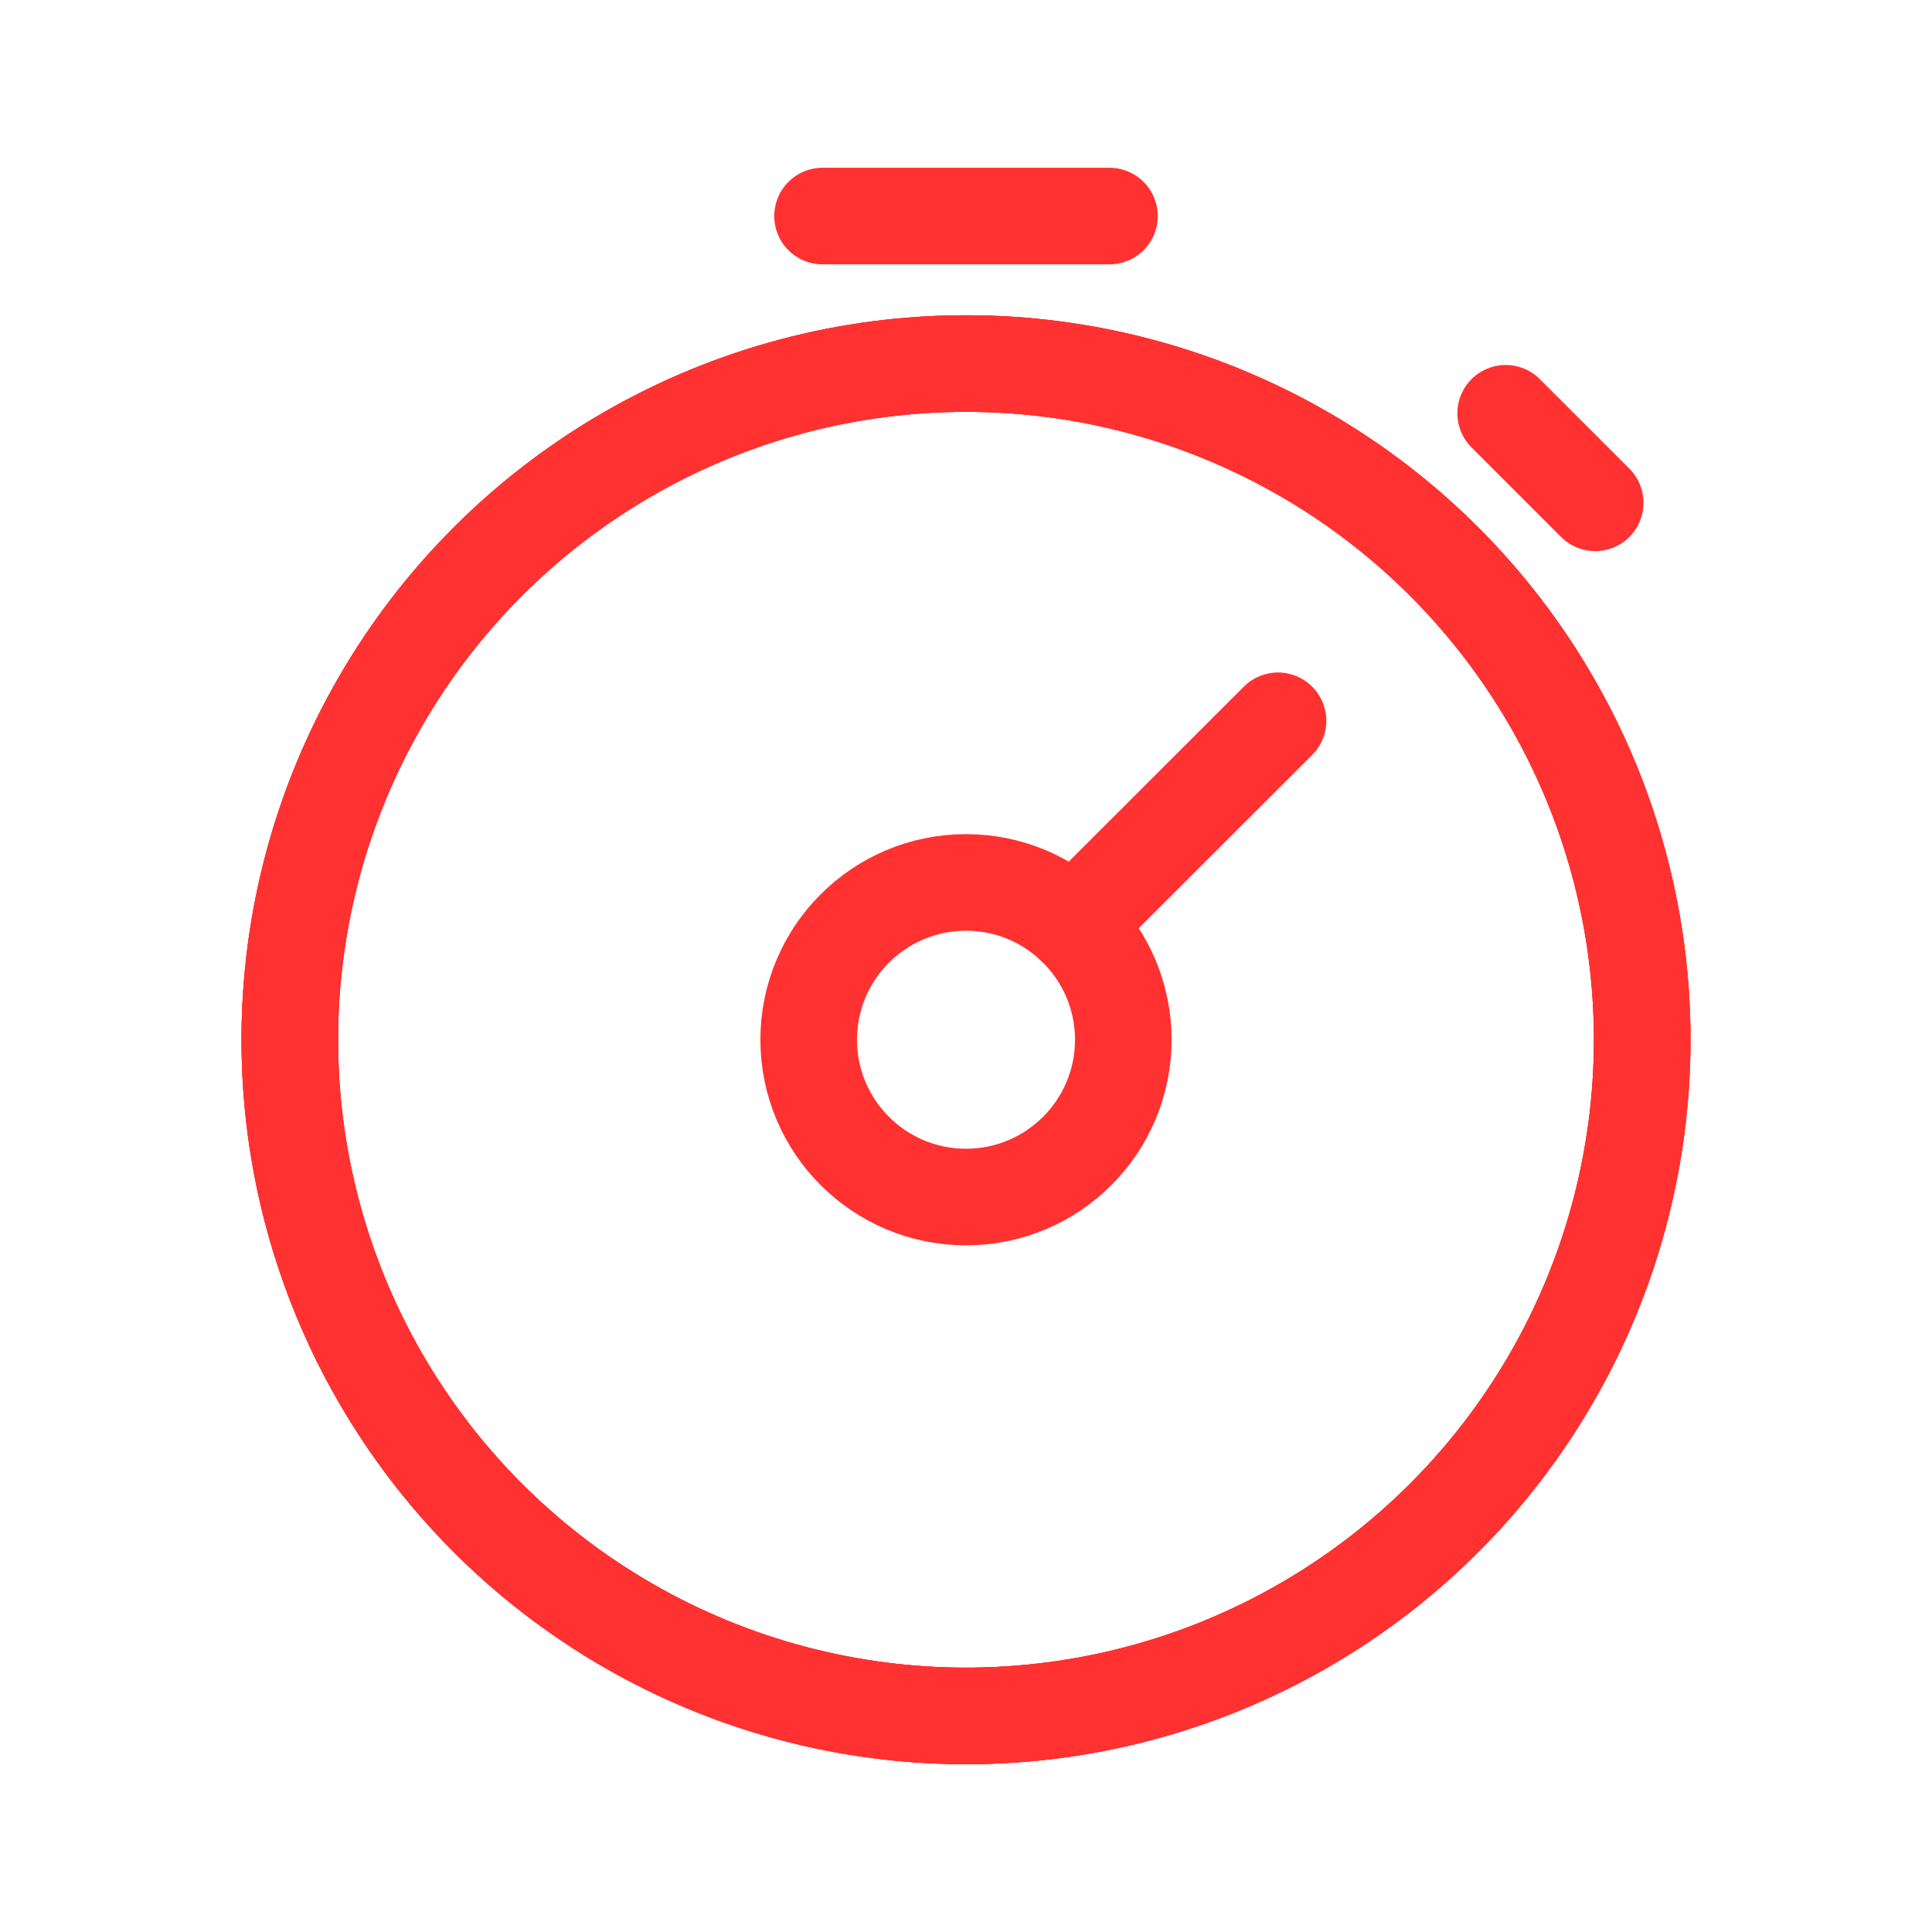 <svg id="Layer_1" data-name="Layer 1" xmlns="http://www.w3.org/2000/svg" viewBox="0 0 120 120"><defs><style>.cls-1{fill:none;stroke:#ff3131;stroke-linecap:round;stroke-linejoin:round;stroke-width:6px;}</style></defs><title>time_ic</title><circle class="cls-1" cx="60" cy="64.58" r="42"/><circle class="cls-1" cx="60" cy="64.58" r="9.77"/><line class="cls-1" x1="66.68" y1="57.46" x2="79.38" y2="44.77"/><circle class="cls-1" cx="60" cy="64.58" r="42"/><circle class="cls-1" cx="60" cy="64.58" r="42"/><polyline class="cls-1" points="51.09 13.42 60 13.42 68.91 13.42"/><polyline class="cls-1" points="93.52 25.67 96.3 28.45 99.08 31.23"/></svg>